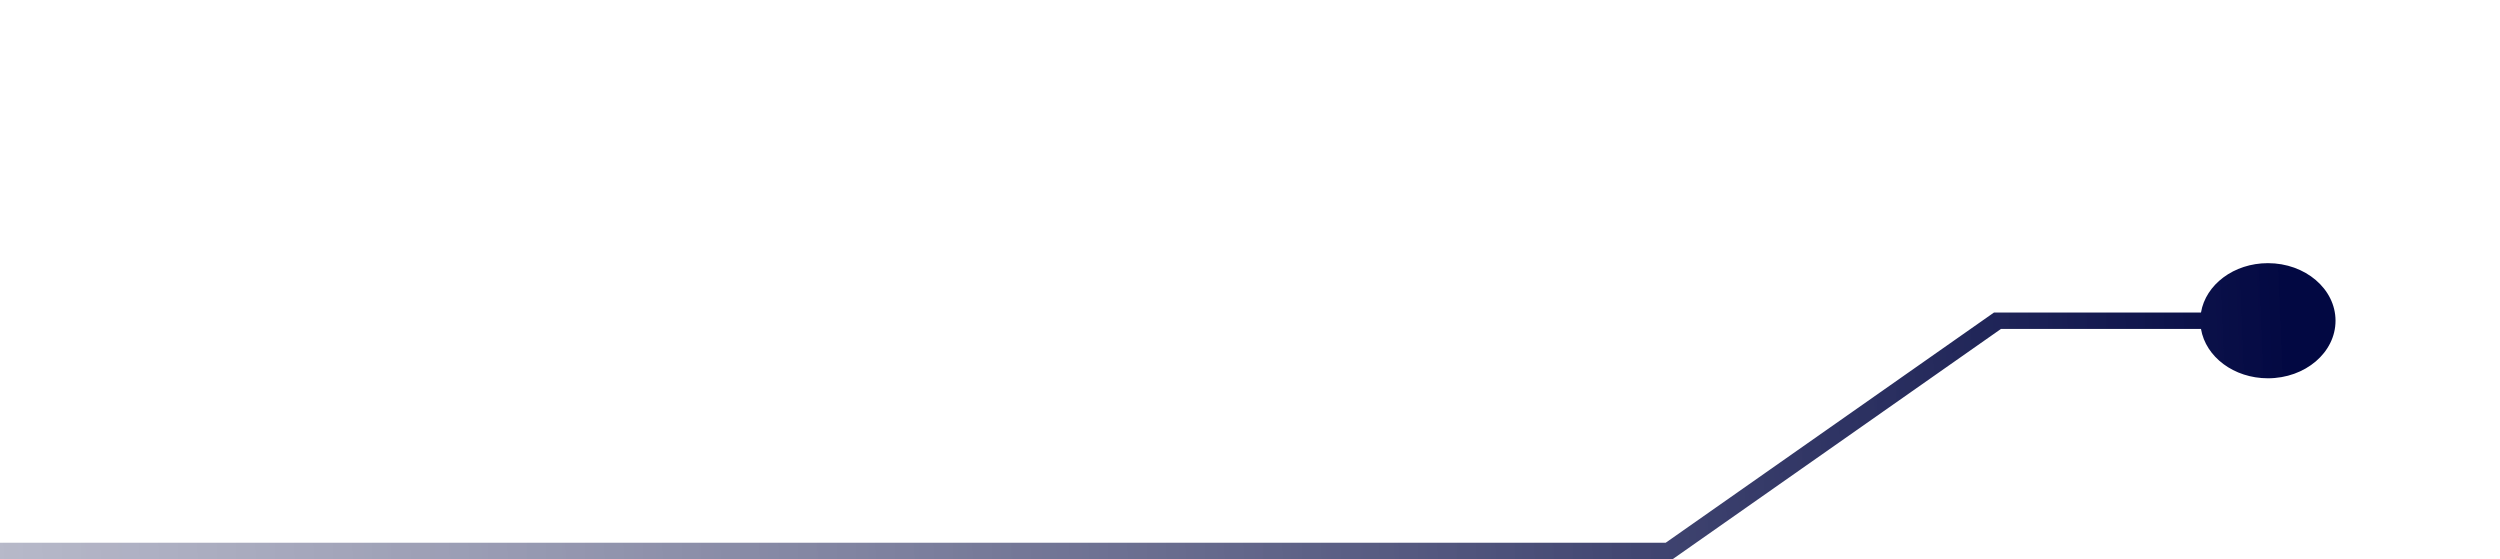 <svg width="152" height="34" viewBox="0 0 152 34" fill="none" xmlns="http://www.w3.org/2000/svg">
<g clip-path="url(#clip0_131_105)">
<g clip-path="url(#clip1_131_105)">
<path fill-rule="evenodd" clip-rule="evenodd" d="M137.89 23C140.16 23 142 21.433 142 19.5C142 17.567 140.16 16 137.89 16C135.819 16 134.106 17.304 133.82 19H121.448H121.237L121.074 19.114L101.272 33H-161V34H101.483H101.693L101.856 33.886L121.658 20H133.82C134.106 21.696 135.819 23 137.89 23Z" fill="url(#paint0_linear_131_105)"/>
</g>
</g>
<defs>
<linearGradient id="paint0_linear_131_105" x1="139.064" y1="15" x2="-160.859" y2="27.407" gradientUnits="userSpaceOnUse">
<stop stop-color="#020842"/>
<stop offset="1" stop-color="white" stop-opacity="0"/>
</linearGradient>
<clipPath id="clip0_131_105">
<rect width="151.8" height="34" fill="white"/>
</clipPath>
<clipPath id="clip1_131_105">
<rect width="258" height="18" fill="white" transform="translate(-106.199 16)"/>
</clipPath>
</defs>
</svg>
